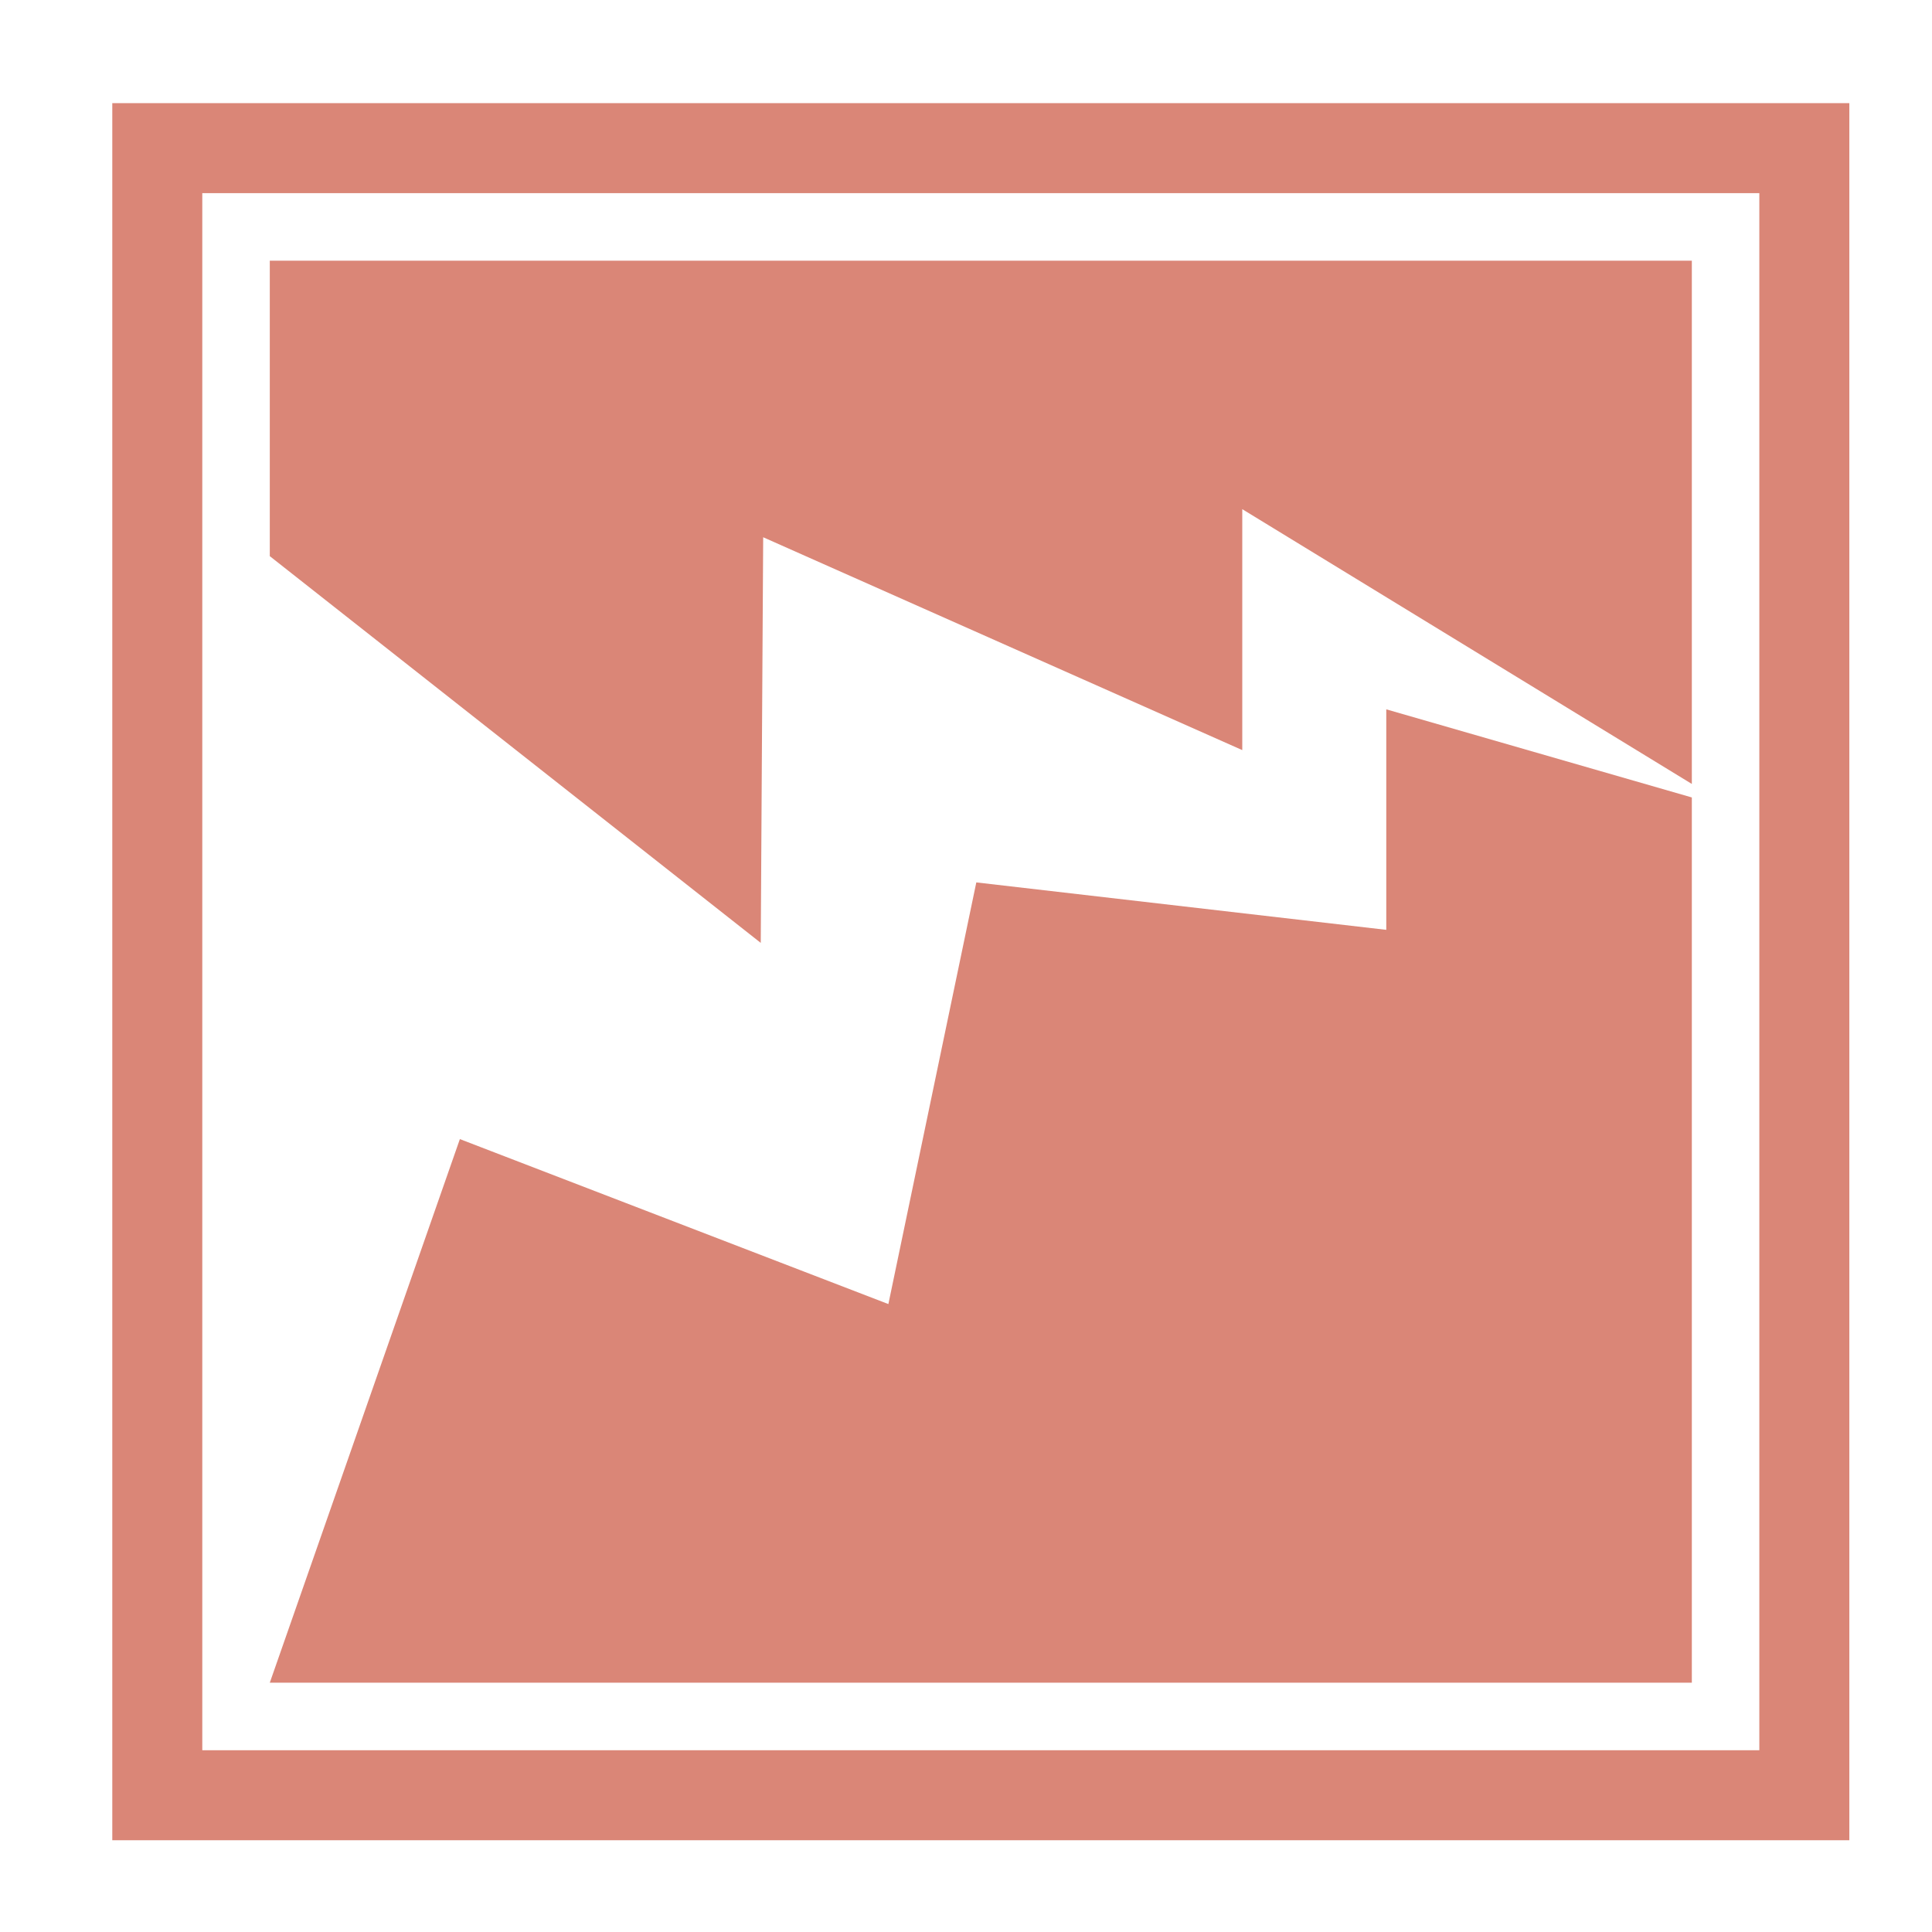 <?xml version="1.0" encoding="UTF-8" standalone="no"?>
<!-- Created with Inkscape (http://www.inkscape.org/) -->

<svg
   width="215"
   height="215"
   viewBox="0 0 56.885 56.885"
   version="1.1"
   id="svg1872"
   inkscape:version="1.2.2 (b0a8486541, 2022-12-01)"
   sodipodi:docname="tech7.svg"
   xmlns:inkscape="http://www.inkscape.org/namespaces/inkscape"
   xmlns:sodipodi="http://sodipodi.sourceforge.net/DTD/sodipodi-0.dtd"
   xmlns="http://www.w3.org/2000/svg"
   xmlns:svg="http://www.w3.org/2000/svg">
  <sodipodi:namedview
     id="namedview1874"
     pagecolor="#ffffff"
     bordercolor="#666666"
     borderopacity="1.0"
     inkscape:showpageshadow="2"
     inkscape:pageopacity="0.0"
     inkscape:pagecheckerboard="0"
     inkscape:deskcolor="#d1d1d1"
     inkscape:document-units="mm"
     showgrid="false"
     inkscape:zoom="1.0976744"
     inkscape:cx="-27.786017"
     inkscape:cy="107.5"
     inkscape:window-width="1410"
     inkscape:window-height="903"
     inkscape:window-x="0"
     inkscape:window-y="0"
     inkscape:window-maximized="1"
     inkscape:current-layer="layer1" />
  <defs
     id="defs1869" />
  <g
     inkscape:label="Layer 1"
     inkscape:groupmode="layer"
     id="layer1">
    <g
       id="g2161"
       transform="matrix(0.265,0,0,0.265,-248.128,-77.864)">
      <path
         d="m 948.808,305.289 v 193 h 193 v -193 z m 183,183 H 958.808 v -173 h 173 z"
         id="path32"
         style="fill:#da8677;fill-opacity:1" />
      <polygon
         points="1124.308,322.789 1124.308,380.929 1074.358,350.399 1074.358,377.169 1021.128,353.519 1020.858,398.589 966.308,355.619 966.308,322.789 "
         id="polygon34"
         style="fill:#da8677;fill-opacity:1" />
      <polygon
         points="1124.308,382.429 1124.308,480.789 966.308,480.789 987.428,420.389 1035.038,438.719 1044.808,391.869 1090.358,397.139 1090.358,372.639 "
         id="polygon36"
         style="fill:#da8677;fill-opacity:1" />
    </g>
  </g>
</svg>
